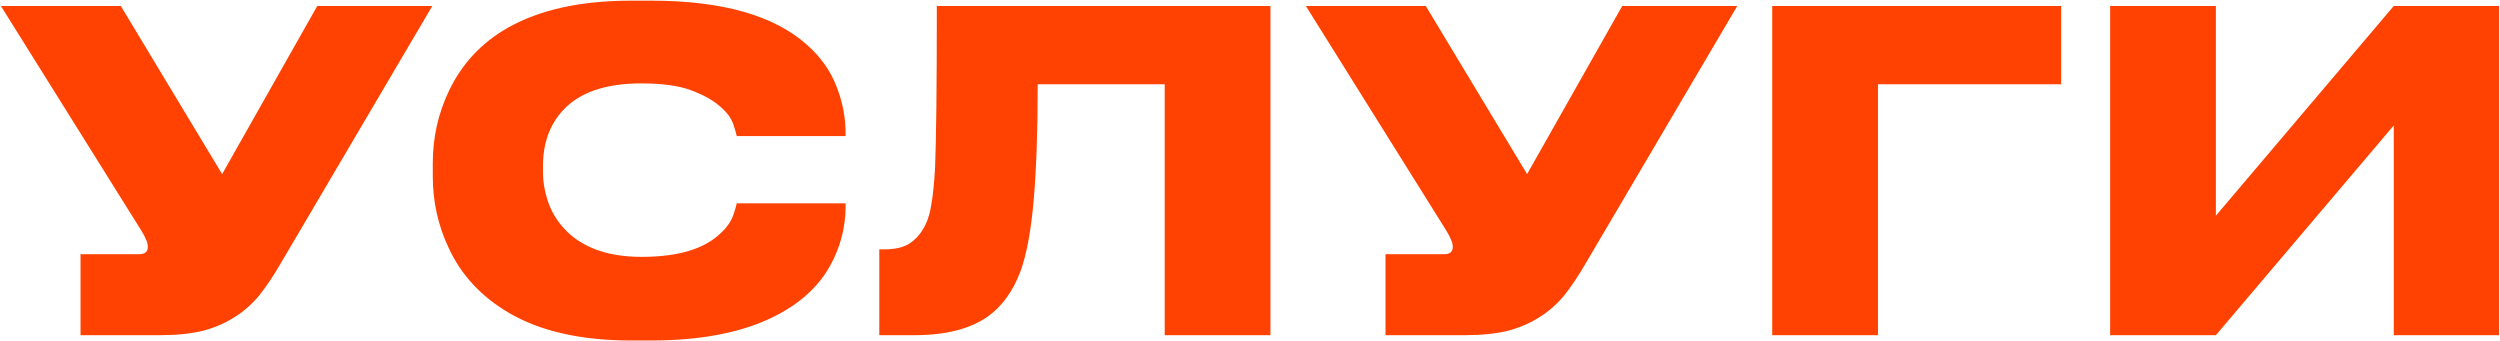 <?xml version="1.0" encoding="UTF-8"?> <svg xmlns="http://www.w3.org/2000/svg" width="2260" height="308" viewBox="0 0 2260 308" fill="none"> <path d="M254.4 237C247.467 249 240.8 259 234.4 267C228 274.733 220.8 281.133 212.8 286.2C204.267 291.8 194.533 296.067 183.6 299C172.667 301.667 159.733 303 144.8 303H72.8V229.8H125.6C130.933 229.8 133.6 227.667 133.6 223.4V223C133.6 220.867 133.067 218.733 132 216.6C131.2 214.467 129.733 211.667 127.6 208.2L0.8 5.4H109.2L200.8 157.4L286.8 5.4H390.8L254.4 237ZM570.434 307.8C525.101 307.8 488.168 299.4 459.634 282.6C434.834 267.933 416.834 248.467 405.634 224.2C396.034 203.933 391.234 182.333 391.234 159.4V147.4C391.234 124.467 396.034 102.867 405.634 82.6C417.368 57.8 435.234 38.6 459.234 25C488.034 8.733 525.101 0.6 570.434 0.6H588.834C652.834 0.6 699.768 13.933 729.634 40.6C741.901 51.533 750.701 63.933 756.034 77.8C761.634 91.667 764.434 106.067 764.434 121V123H666.034C665.234 119.533 664.168 115.933 662.834 112.2C660.968 106.6 656.834 101.133 650.434 95.8C644.301 90.467 635.901 85.8 625.234 81.8C614.301 77.533 599.101 75.4 579.634 75.4C547.368 75.4 523.768 83.533 508.834 99.8C496.834 112.867 490.834 129.667 490.834 150.2V155.4C490.834 164.2 492.301 173 495.234 181.8C498.168 190.6 502.834 198.6 509.234 205.8C524.968 223.4 548.568 232.2 580.034 232.2C612.834 232.2 636.568 225.133 651.234 211C656.834 205.933 660.701 200.467 662.834 194.6C664.168 190.867 665.234 187.267 666.034 183.8H764.434V186.2C764.434 205.4 759.768 223.4 750.434 240.2C739.501 259.933 721.768 275.667 697.234 287.4C668.701 301 632.568 307.8 588.834 307.8H570.434ZM1052.89 76.2H938.088C938.088 118.067 936.888 152.867 934.488 180.6C932.088 208.333 928.088 229.933 922.488 245.4C915.554 263.533 905.688 277.133 892.888 286.2C876.888 297.4 854.888 303 826.888 303H794.888V225.4H799.688C809.821 225.4 817.688 223.4 823.288 219.4C828.888 215.4 833.421 209.8 836.888 202.6C839.288 197.533 841.021 191.267 842.088 183.8C843.421 176.333 844.488 165.667 845.288 151.8C846.354 126.467 846.888 77.667 846.888 5.4H1148.49V303H1052.89V76.2ZM1434.09 237C1427.15 249 1420.49 259 1414.09 267C1407.69 274.733 1400.49 281.133 1392.49 286.2C1383.95 291.8 1374.22 296.067 1363.29 299C1352.35 301.667 1339.42 303 1324.49 303H1252.49V229.8H1305.29C1310.62 229.8 1313.29 227.667 1313.29 223.4V223C1313.29 220.867 1312.75 218.733 1311.69 216.6C1310.89 214.467 1309.42 211.667 1307.29 208.2L1180.49 5.4H1288.89L1380.49 157.4L1466.49 5.4H1570.49L1434.09 237ZM1602.09 303V5.4H1863.29V76.2H1697.69V303H1602.09ZM2163.96 303V113.4L2003.16 303H1907.56V5.4H2003.16V195L2163.96 5.4H2259.16V303H2163.96Z" fill="#FF4201"></path> </svg> 